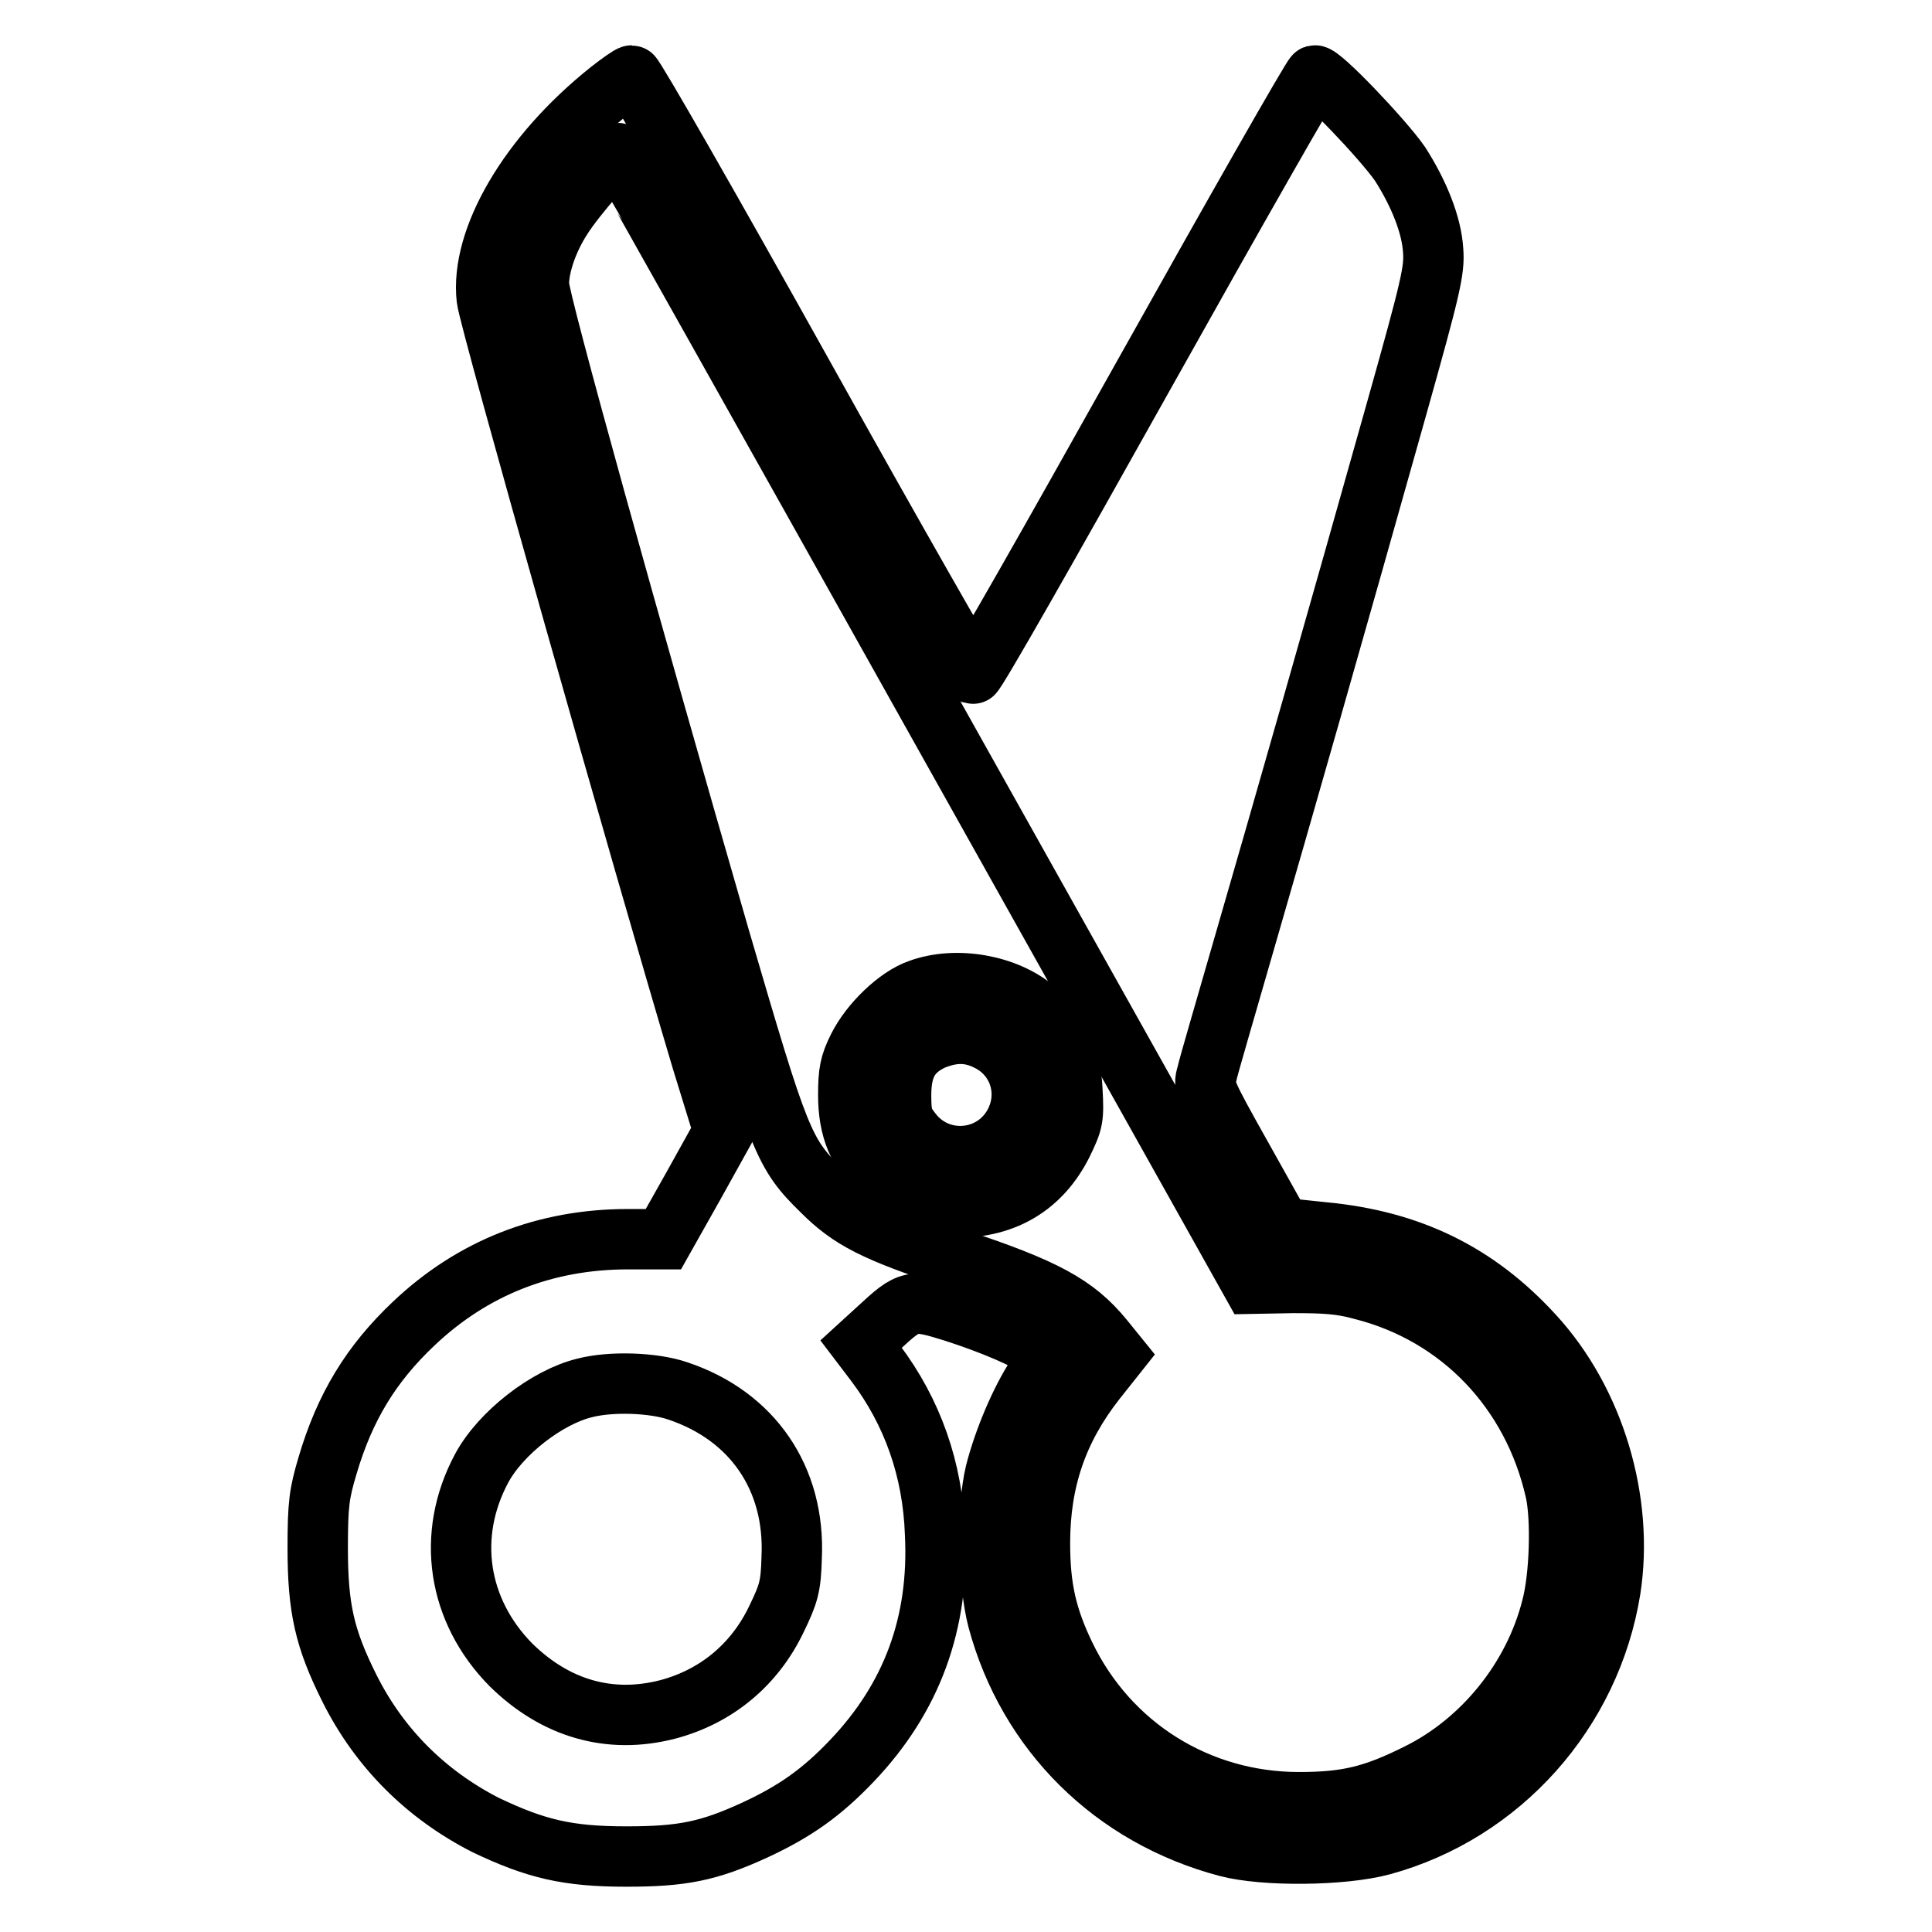<?xml version="1.0" encoding="utf-8"?>
<!-- Svg Vector Icons : http://www.onlinewebfonts.com/icon -->
<!DOCTYPE svg PUBLIC "-//W3C//DTD SVG 1.1//EN" "http://www.w3.org/Graphics/SVG/1.1/DTD/svg11.dtd">
<svg version="1.1" xmlns="http://www.w3.org/2000/svg" xmlns:xlink="http://www.w3.org/1999/xlink" x="0px" y="0px" viewBox="0 0 256 256" enable-background="new 0 0 256 256" xml:space="preserve">
<g><g><g><path stroke-width="8" fill-opacity="0" stroke="#000000"  d="M80.8,12C70,20.6,63.6,31.7,64.5,39.6c0.3,2.8,20.8,75.1,28.5,100.9l2.9,9.4l-4,7.2l-4,7.1l-4.7,0c-11,0-20.6,3.8-28.4,11.2c-5.6,5.3-9.1,11-11.4,18.8c-1.1,3.7-1.3,5.1-1.3,10.9c0,8,0.9,12,4.2,18.6c4,8,10.2,14.1,18,18.1C71,245,75.2,246,83,246c7.4,0,10.9-0.7,17-3.5c5.4-2.5,8.9-5,12.9-9.2c7.9-8.3,11.6-18.2,11-30.1c-0.3-8.5-3-16.1-7.9-22.6l-1.9-2.5l2.3-2.1c4.1-3.8,4.4-3.9,9.9-2.2c5.3,1.7,9.9,3.7,11.6,5l1.1,1l-1.7,2.6c-2.1,3.2-4.3,8.4-5.4,12.7c-1.2,4.9-1,14.5,0.3,19.5c4,14.9,15.3,26.1,30.4,30.1c4.9,1.3,15.3,1.2,20.5-0.2c15.8-4.3,27.7-17.7,30.3-33.9c1.8-11.7-2.1-24.9-10.2-33.7c-7.5-8.2-16.3-12.5-27.7-13.6l-5.7-0.6l-5.2-9.3c-5-8.9-5.2-9.4-4.7-11c0.2-1,2.5-8.8,5-17.5c4.9-16.9,12.1-42.1,20.2-70.9c4.5-16,5-18.2,4.8-20.8c-0.2-3.4-1.9-7.6-4.4-11.5C183.2,18.4,175,9.8,174.2,10c-0.3,0.1-10.5,18-22.7,39.8c-12.2,21.8-22.3,39.6-22.6,39.5c-0.2-0.1-10.4-17.9-22.6-39.8C94.2,27.8,84,10,83.7,10C83.5,10,82.2,10.9,80.8,12z M124,95.3l41.9,74.8l5.4-0.1c4.2,0,6.3,0.1,9.2,0.9c13,3.3,22.6,13.4,25.6,26.7c0.8,3.6,0.6,11.3-0.5,15.4c-2.4,9.5-9.2,17.8-17.7,22c-6,3-9.5,3.8-15.8,3.8c-13.3,0-25.2-7.4-31-19.5c-2.4-5-3.3-8.9-3.3-14.8c0-8.3,2.3-15.1,7.4-21.6l2.7-3.4l-1.7-2.1c-3.7-4.5-7.7-6.7-19.8-10.7c-10.5-3.5-13.7-5.1-17.5-8.9c-5.1-5-5.6-6.4-13.5-33.4C83.4,82.9,71.4,39.8,71.4,37.7c0-2.5,1.2-6,3.1-8.9c1.7-2.7,7.1-8.9,7.4-8.5C82,20.4,101,54.2,124,95.3z M89.8,184.3c9.9,3.3,15.6,11.6,15.1,22.1c-0.1,3.8-0.4,4.8-2,8.1c-2.9,6.1-8,10.3-14.4,12c-7.7,2-14.9-0.1-20.8-5.9c-7.1-7.2-8.6-17.2-3.9-26c2.5-4.7,8.7-9.5,13.7-10.7C81,183,86.6,183.2,89.8,184.3z"/><path stroke-width="8" fill-opacity="0" stroke="#000000"  d="M121.8,131.1c-2.9,1-6.5,4.5-8.1,7.7c-1.1,2.2-1.3,3.3-1.3,6.3c0,4.5,1.3,7.6,4.4,10.6c3,2.9,6.1,4.2,10.1,4.3c6.3,0,11.1-2.9,13.9-8.5c1.4-2.9,1.5-3.3,1.3-7c-0.2-4.7-1.8-8.1-4.9-10.7C133.4,130.5,126.7,129.3,121.8,131.1z M130.9,137.9c4.1,2,5.7,6.9,3.5,11c-2.8,5.2-10,5.8-13.6,1.1c-1.2-1.5-1.4-2.2-1.4-4.9c0-3.8,1.2-5.9,4.2-7.3C126.3,136.7,128.5,136.7,130.9,137.9z"/></g></g></g>
</svg>